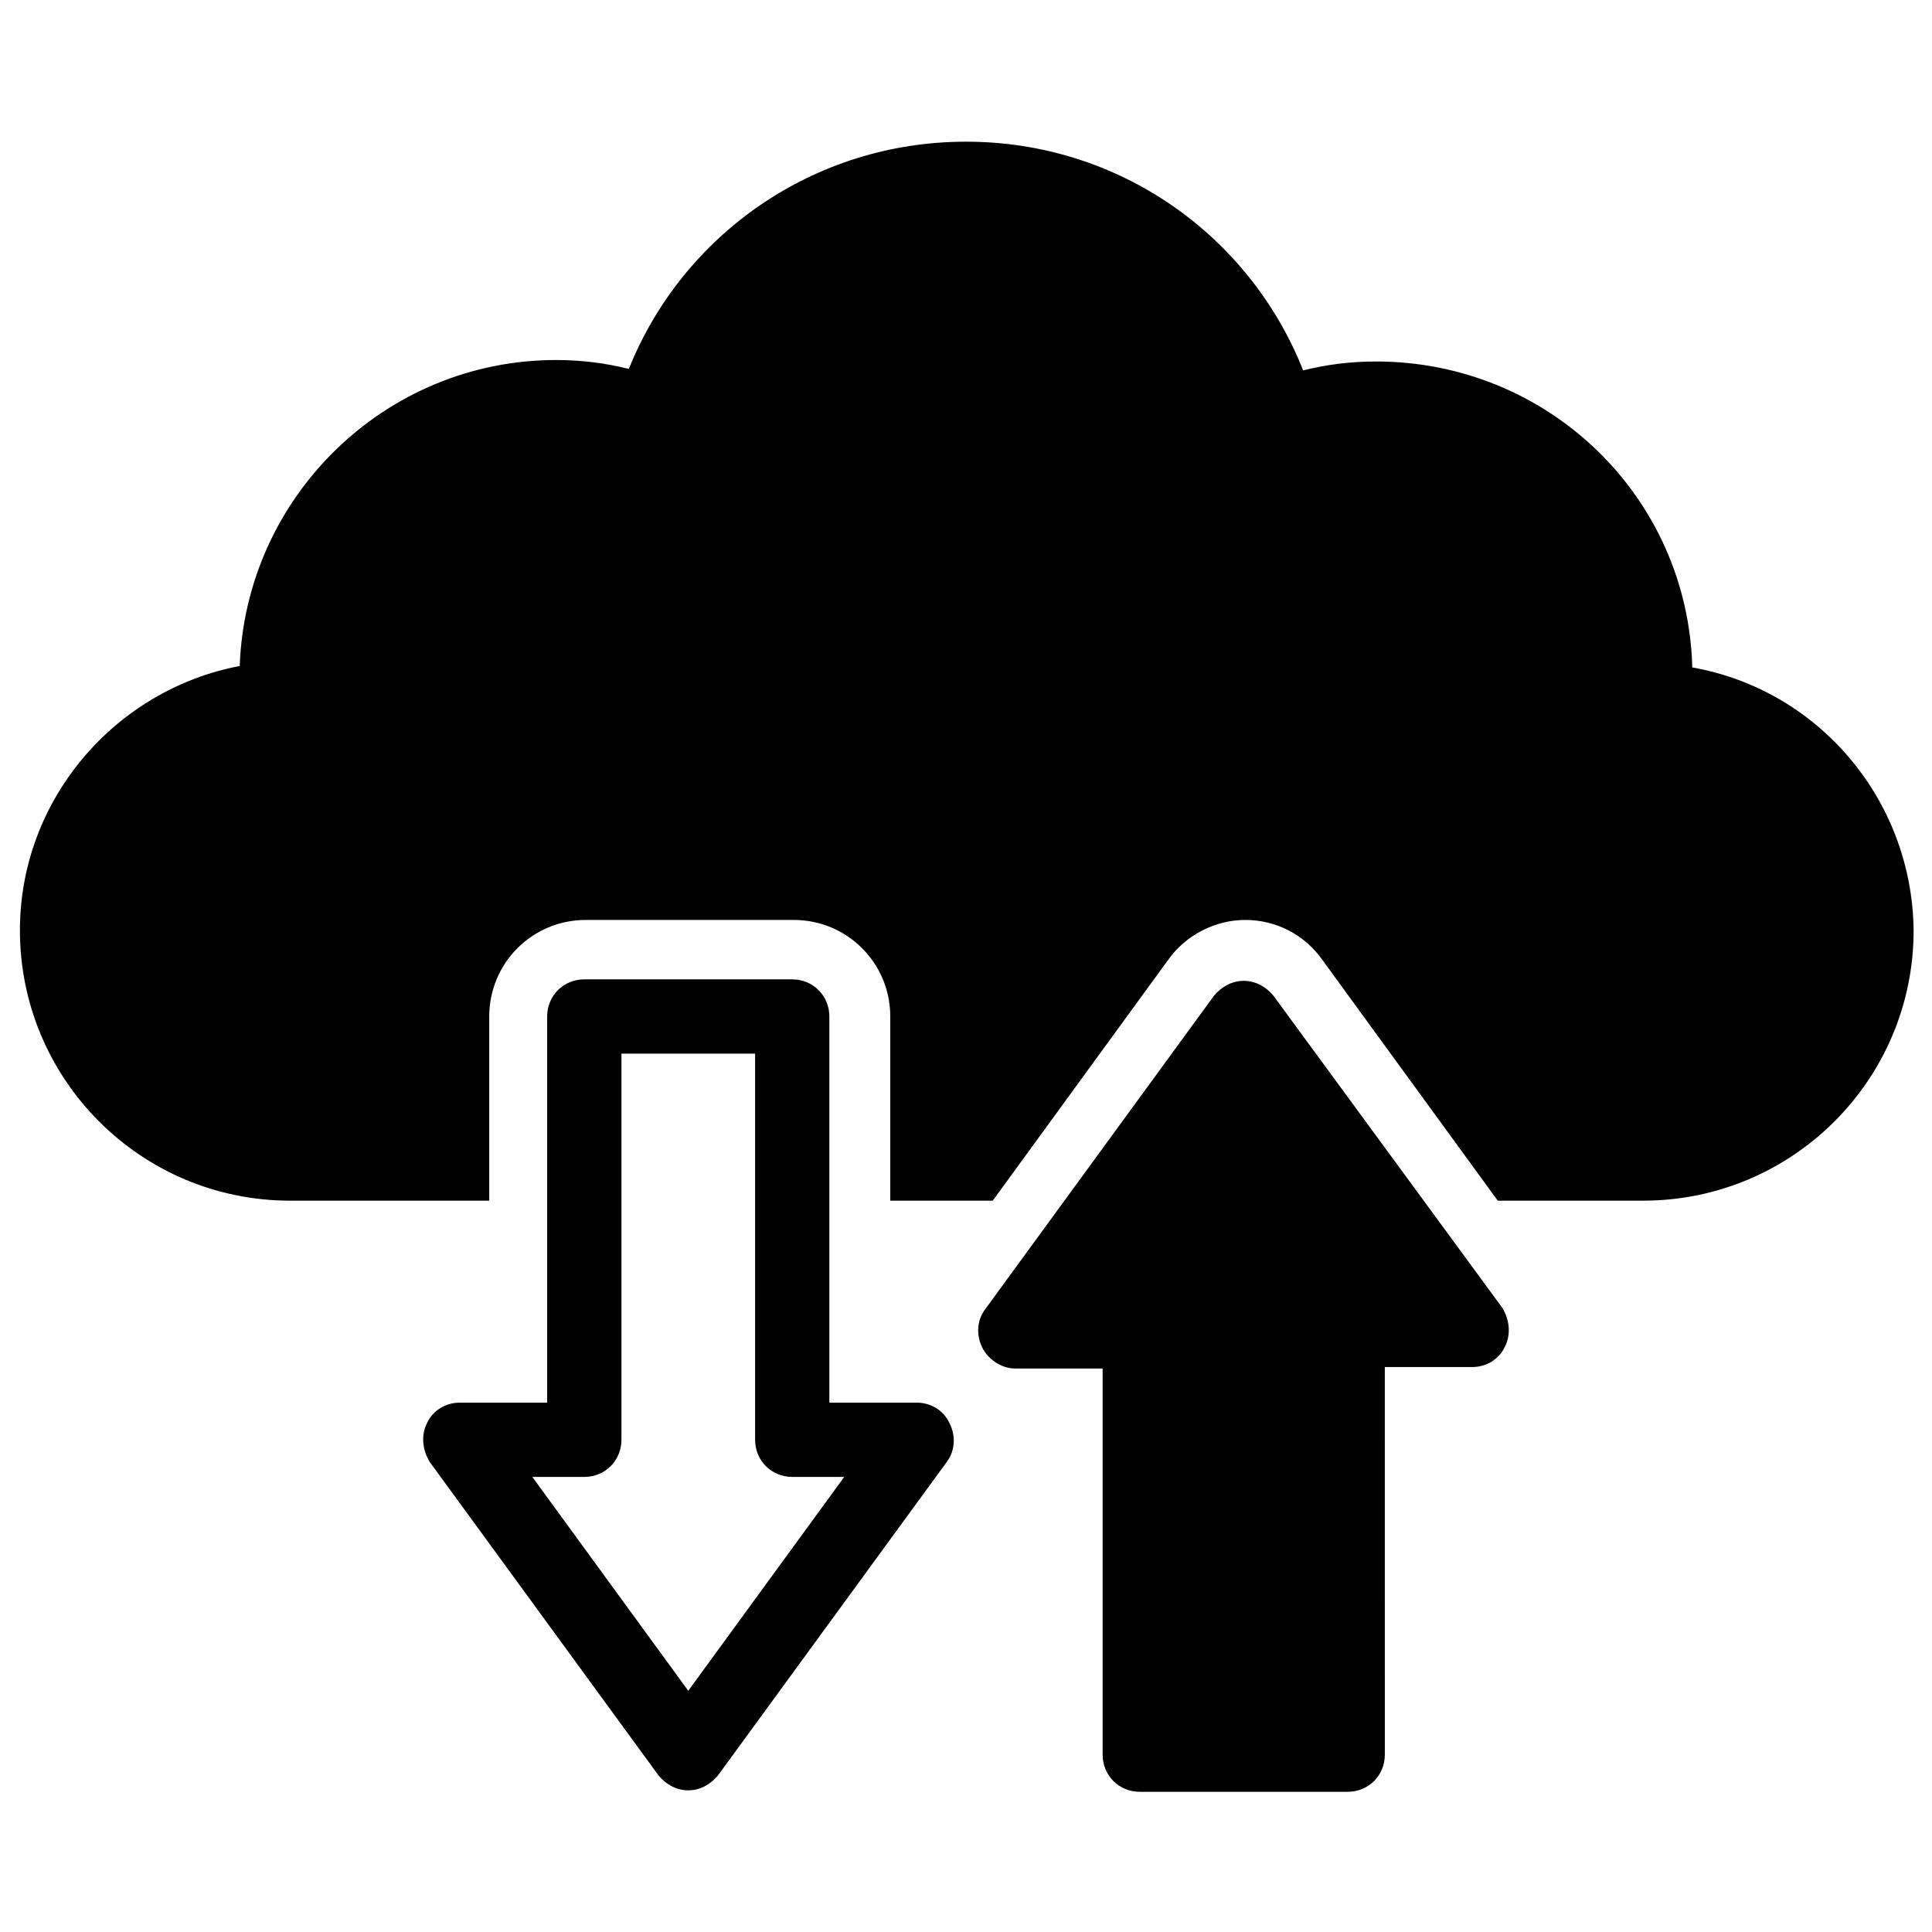 <?xml version="1.0" encoding="UTF-8"?>
<!-- Uploaded to: SVG Repo, www.svgrepo.com, Generator: SVG Repo Mixer Tools -->
<svg width="800px" height="800px" version="1.1" viewBox="144 144 512 512" xmlns="http://www.w3.org/2000/svg">
 <defs>
  <clipPath id="a">
   <path d="m149 181h502.9v282h-502.9z"/>
  </clipPath>
 </defs>
 <g clip-path="url(#a)">
  <path d="m592.47 320.88c-1.18-45.266-38.18-81.082-83.836-81.082-6.691 0-12.988 0.789-19.285 2.363-14.172-35.816-48.809-60.613-89.348-60.613s-75.18 24.797-89.348 60.223c-6.297-1.574-12.594-2.363-19.285-2.363-45.266 0-82.262 36.211-83.836 81.082-33.062 6.297-58.254 35.426-58.254 70.062 0 39.359 31.883 71.637 71.637 71.637h52.742l-0.004-48.809c0-14.168 11.414-25.586 25.586-25.586h55.105c14.168 0 25.586 11.414 25.586 25.586v48.805h27.16l46.445-63.762c4.723-6.691 12.594-10.629 20.469-10.629 8.266 0 15.742 3.938 20.469 10.629l46.445 63.762h38.574c39.359 0 71.637-31.883 71.637-71.637-0.406-34.637-25.203-63.762-58.66-69.668z"/>
 </g>
 <path d="m387.01 515.72h-23.223v-102.34c0-5.512-4.328-9.84-9.84-9.84h-55.105c-5.512 0-9.84 4.328-9.84 9.84v102.34h-23.223c-3.543 0-7.086 1.969-8.66 5.512-1.574 3.148-1.18 7.086 0.789 10.234l60.613 83.051c1.969 2.363 4.723 3.938 7.871 3.938s5.902-1.574 7.871-3.938l60.613-83.051c2.363-3.148 2.363-7.086 0.789-10.234-1.57-3.547-5.113-5.512-8.656-5.512zm-60.613 76.355-41.328-56.676h13.777c5.512 0 9.84-4.328 9.84-9.84v-102.34h35.426v102.34c0 5.512 4.328 9.84 9.84 9.84h13.777z"/>
 <path d="m481.47 407.87c-1.969-2.363-4.723-3.938-7.871-3.938-3.148 0-5.902 1.574-7.871 3.938l-60.613 83.051c-2.363 3.148-2.363 7.086-0.789 10.234s5.117 5.512 8.66 5.512h23.223v102.34c0 5.512 4.328 9.84 9.84 9.84h55.105c5.512 0 9.84-4.328 9.84-9.84l-0.004-102.73h23.223c3.543 0 7.086-1.969 8.66-5.512 1.574-3.148 1.18-7.086-0.789-10.234z"/>
</svg>